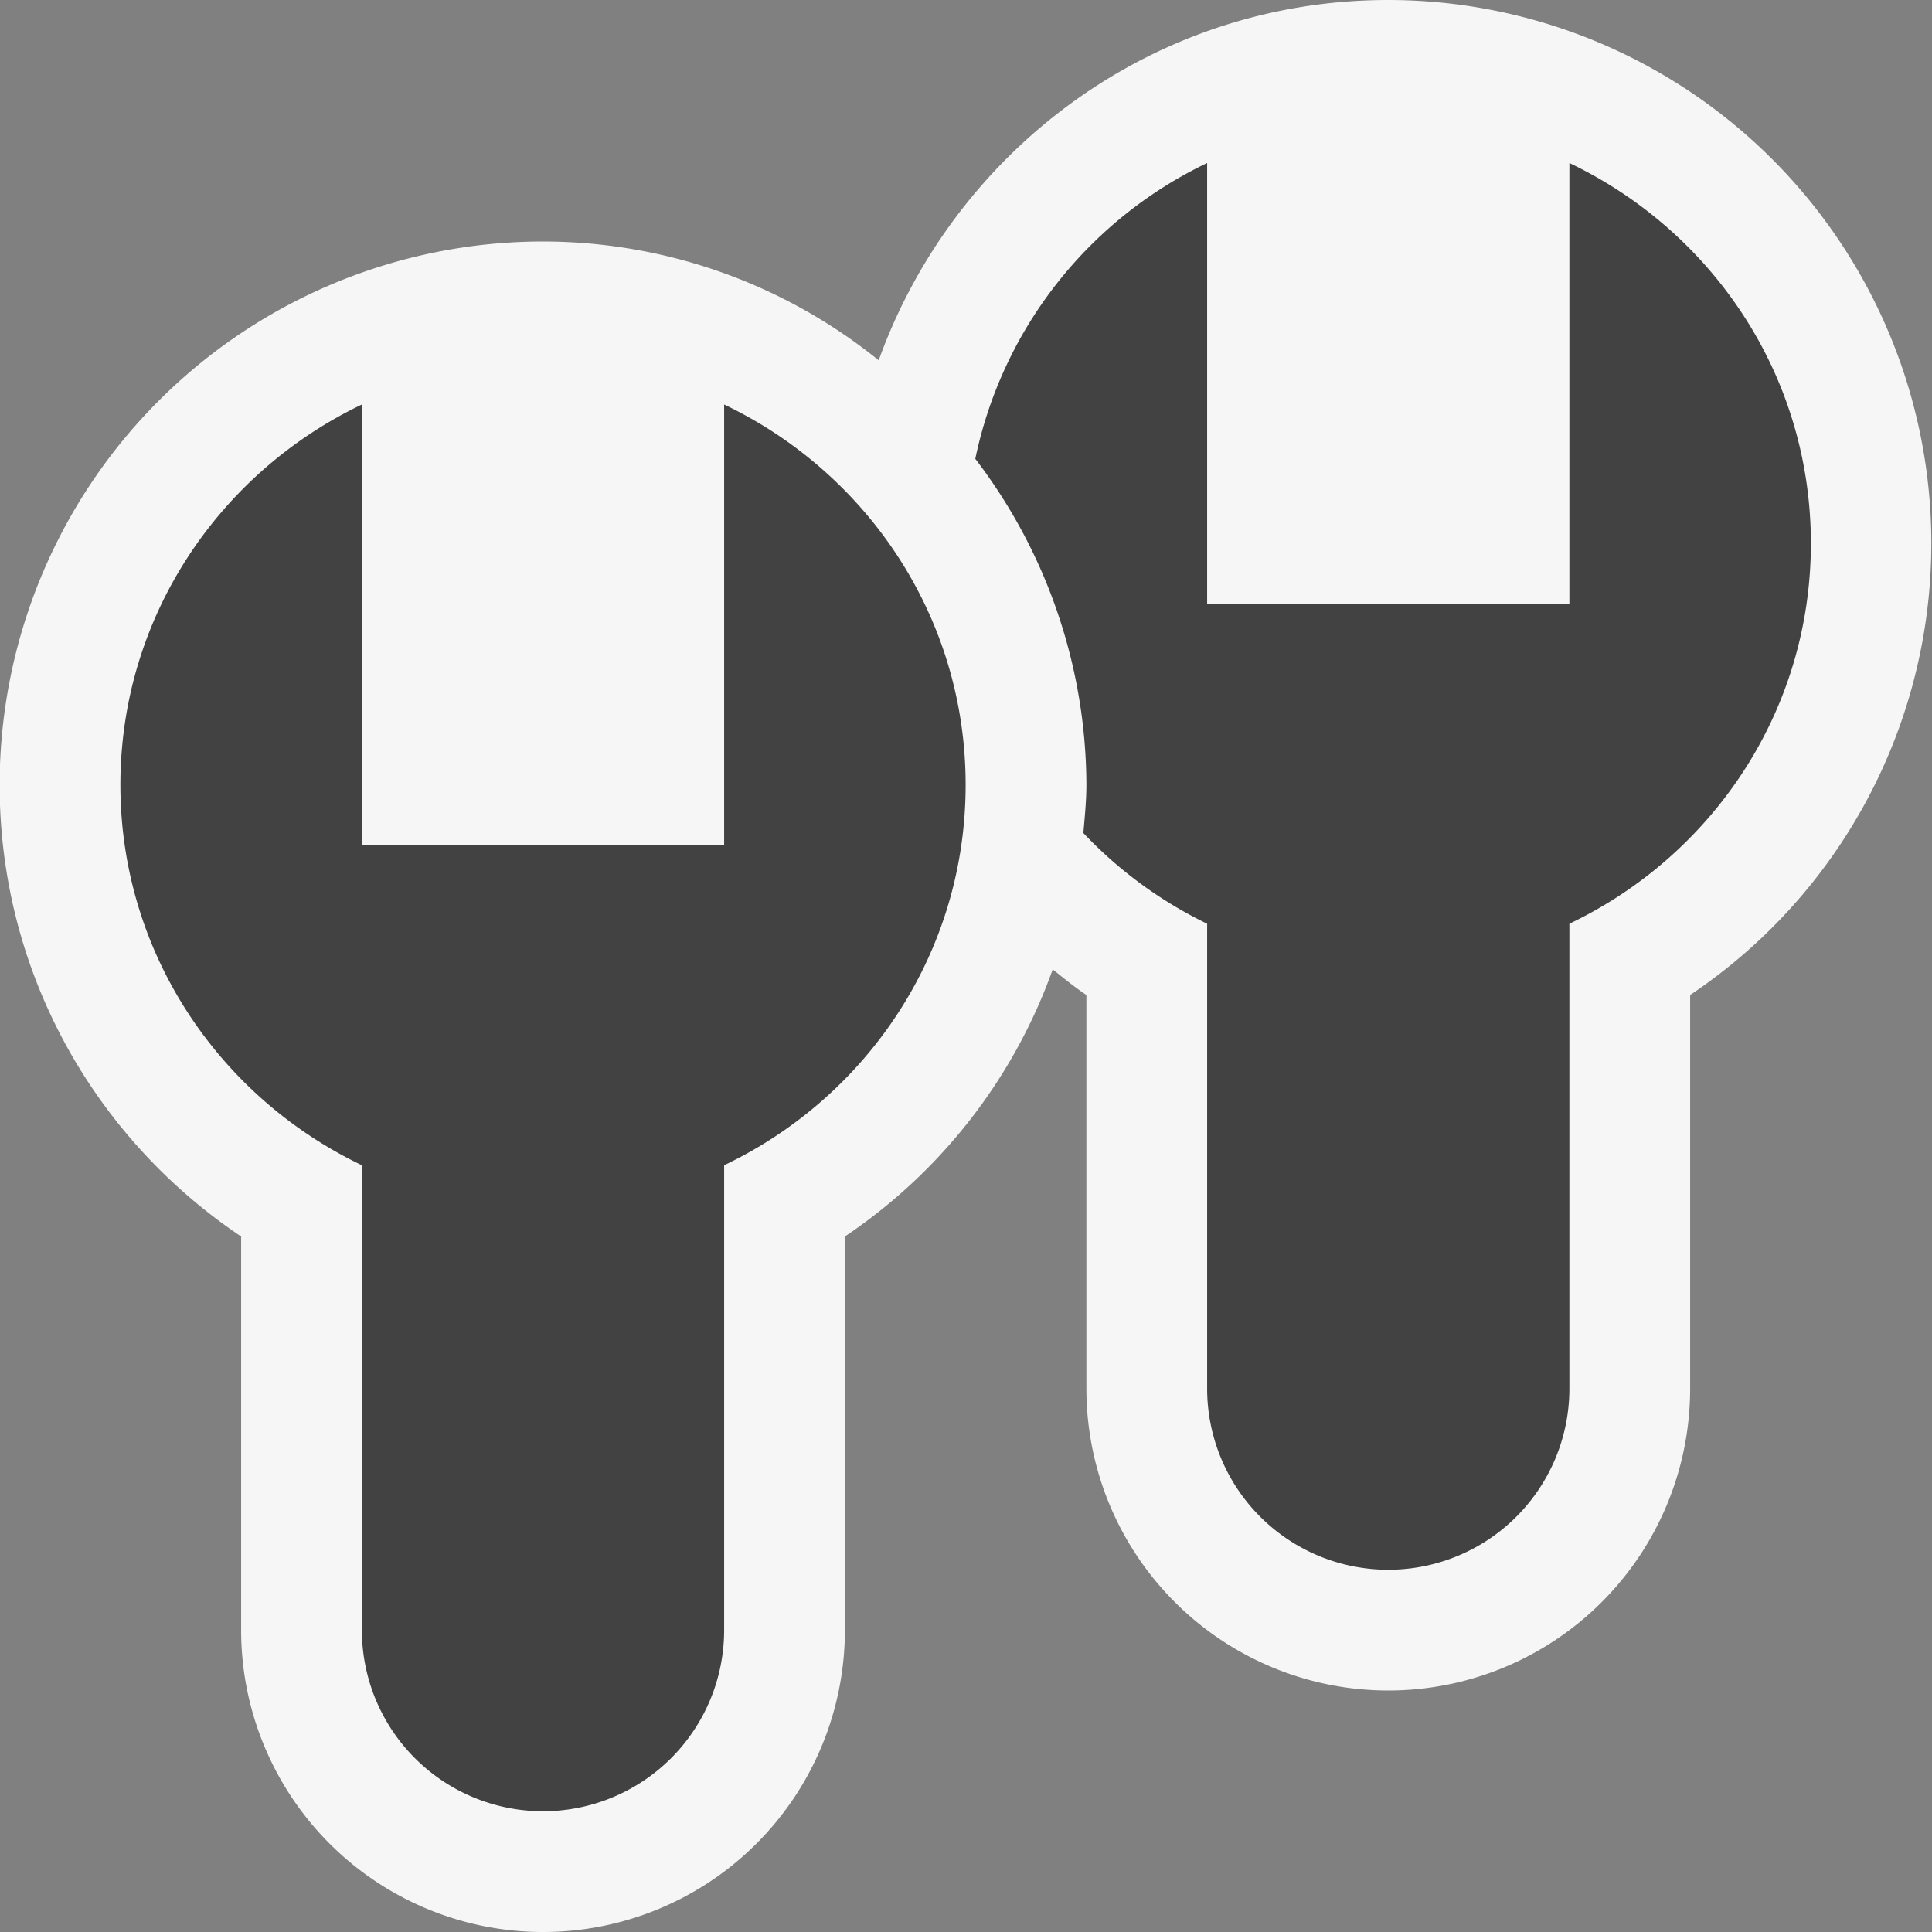 <svg xmlns="http://www.w3.org/2000/svg" viewBox="0 0 16 16"><rect x="0" y="0" width="16" height="16" fill="#808080" stroke="none"/><style>.st0{opacity:0}.st0,.st1{fill:#f6f6f6}.st2{fill:#424242}</style><g id="outline"><path class="st0" d="M0 0h16v16H0z"/><path class="st1" d="M11.497 0c-1.95 0-3.596 1.249-4.22 2.984A4.428 4.428 0 0 0 4.497 2a4.501 4.501 0 0 0-4.5 4.5c0 1.56.795 2.933 2 3.74v3.26a2.5 2.5 0 1 0 5 0v-3.26a4.478 4.478 0 0 0 1.721-2.212c.092.073.181.147.279.212v3.26a2.5 2.5 0 1 0 5 0V8.24a4.5 4.5 0 0 0-2.5-8.24z"/></g><g id="icon_x5F_bg"><path class="st2" d="M14.997 4.5c0 1.394-.82 2.587-2 3.15v3.85a1.5 1.5 0 0 1-3 0V7.65a3.524 3.524 0 0 1-1.025-.751c.011-.132.025-.264.025-.399a4.464 4.464 0 0 0-.92-2.7 3.506 3.506 0 0 1 1.92-2.45V5h3V1.35c1.18.563 2 1.756 2 3.15zM5.997 3.35V7h-3V3.35c-1.178.563-2 1.757-2 3.15s.822 2.587 2 3.15v3.85a1.5 1.5 0 0 0 3 0V9.65c1.18-.563 2-1.757 2-3.15s-.82-2.587-2-3.15z"/></g></svg>
